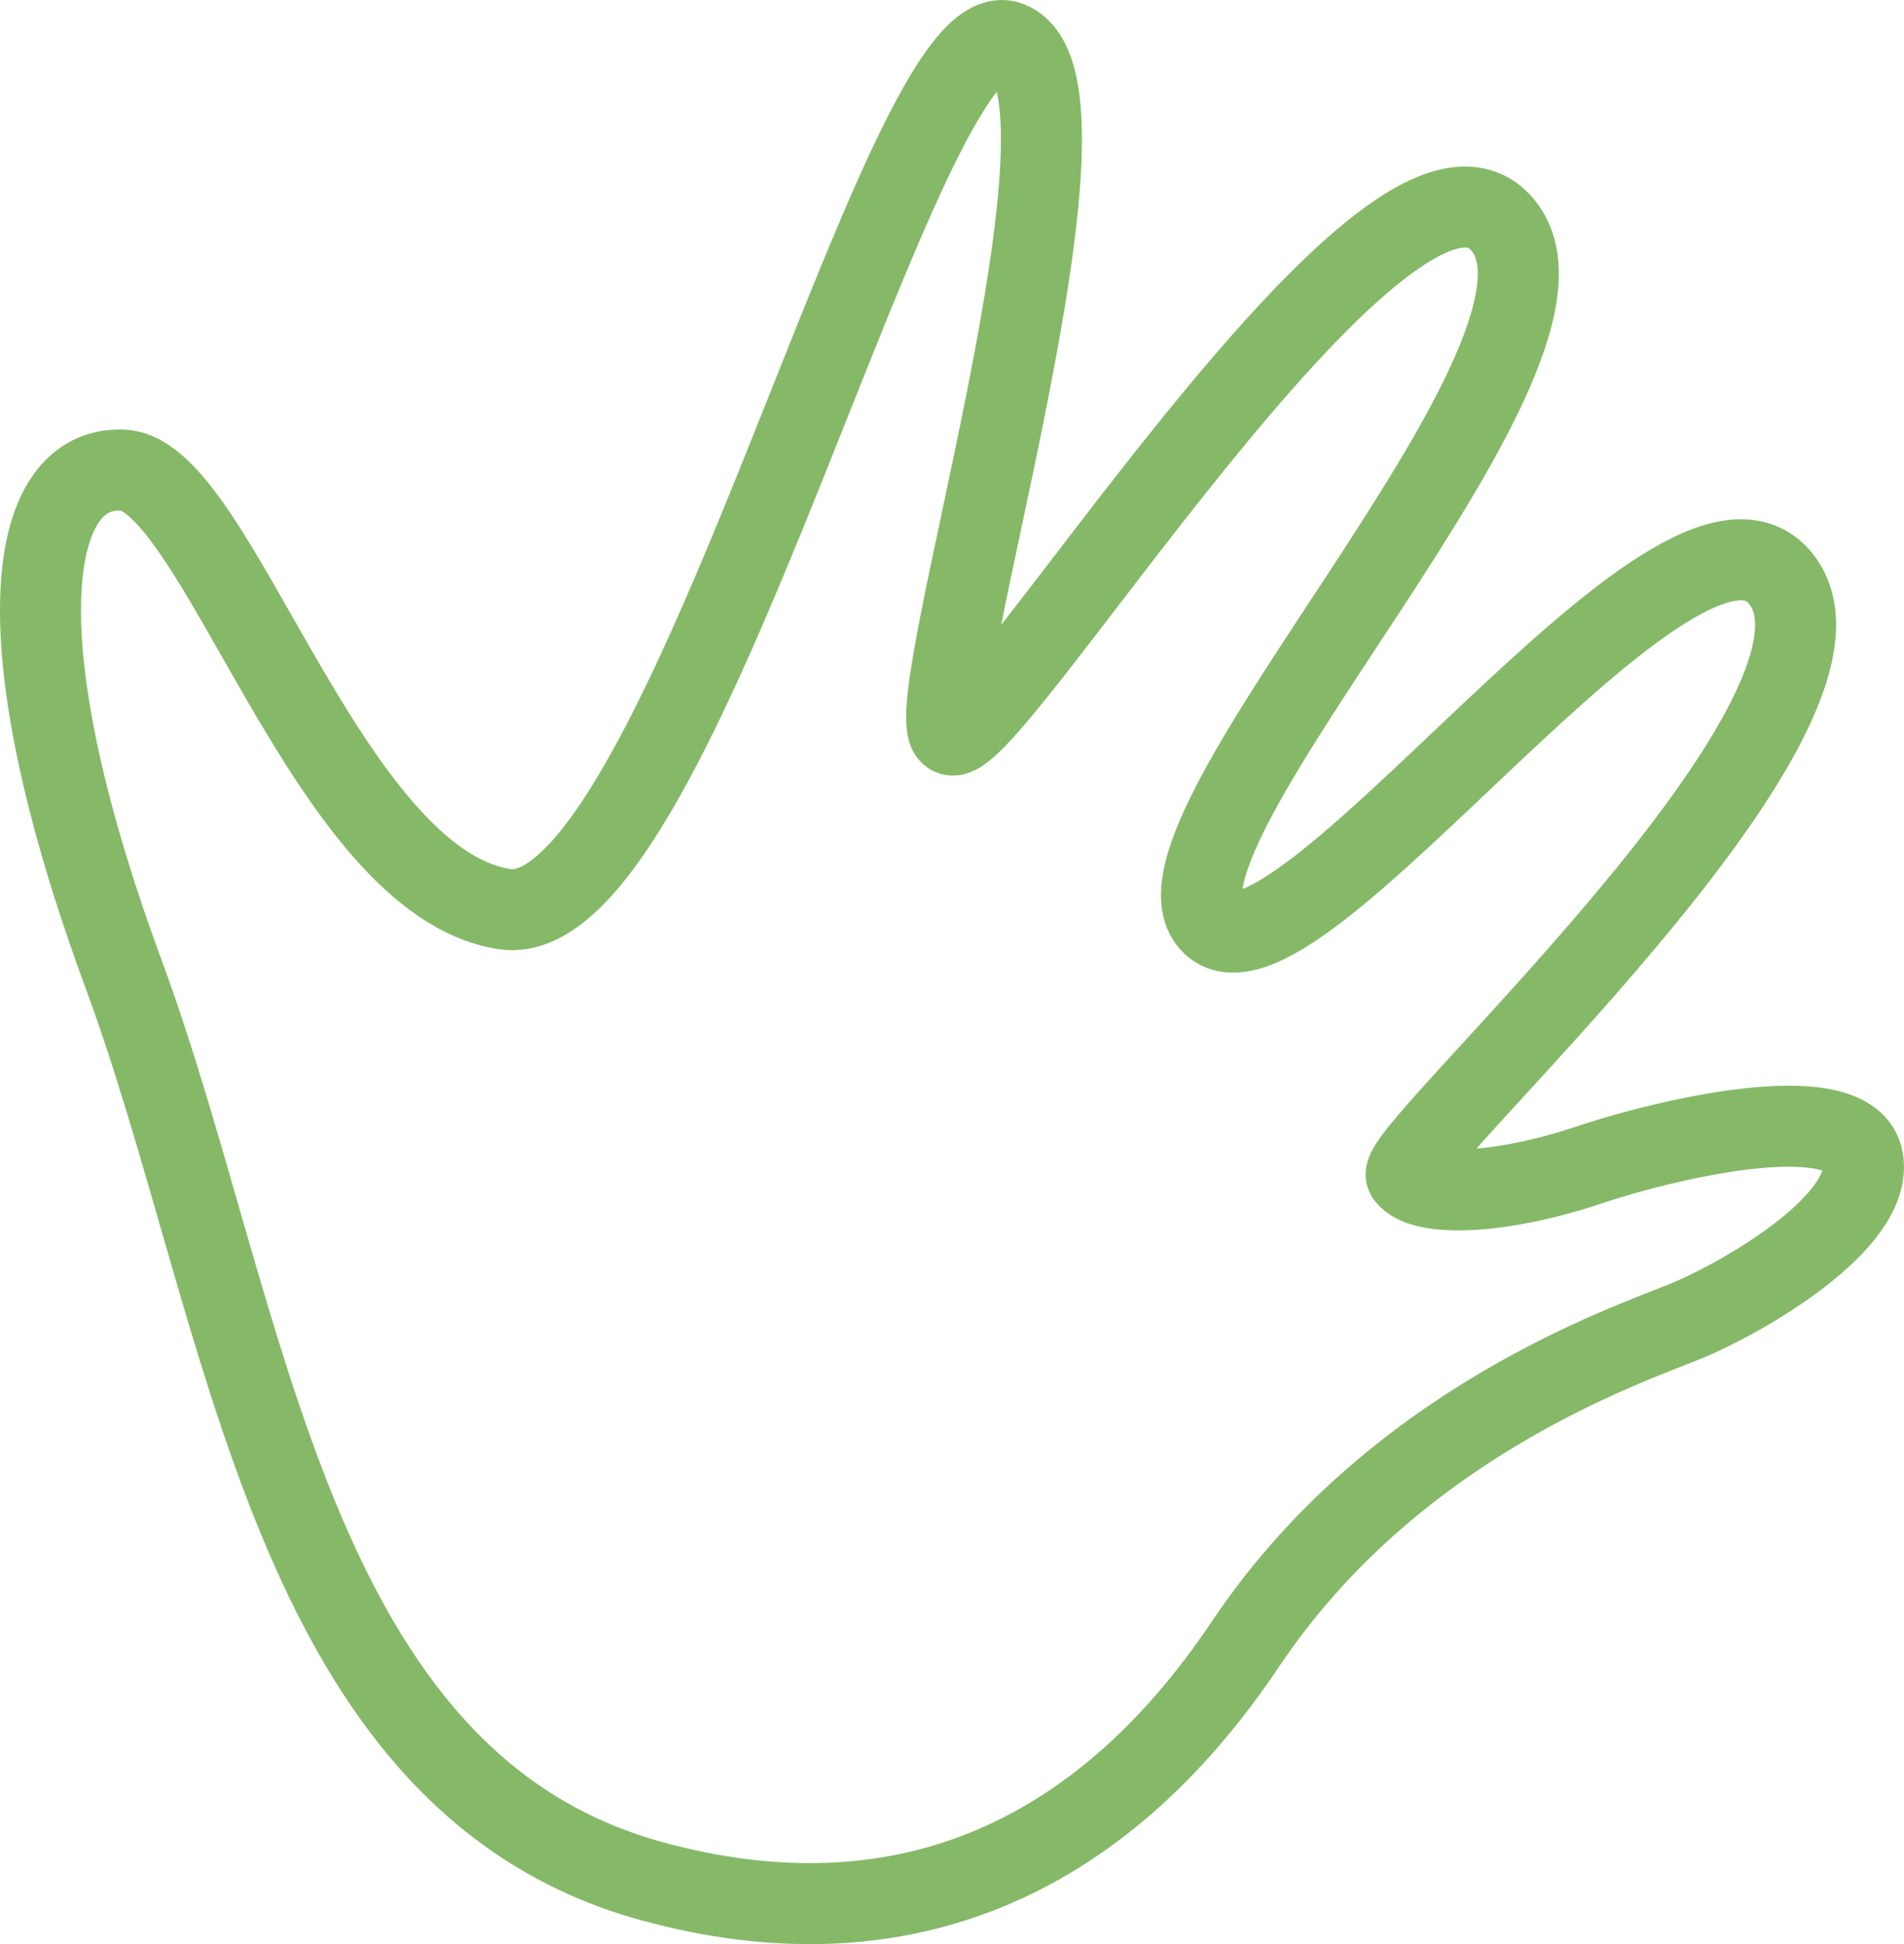 <svg width="47" height="48" viewBox="0 0 47 48" fill="none" xmlns="http://www.w3.org/2000/svg">
<path d="M16.102 46.449C22.121 48.093 27.1 46.033 30.745 40.59C34.389 35.146 40.154 33.218 41.611 32.62C43.069 32.022 46.249 30.16 45.984 28.631C45.72 27.101 41.412 28.032 39.226 28.763C37.039 29.494 35.118 29.562 34.72 29.029C34.322 28.497 46.448 17.66 43.996 14.335C41.545 11.01 31.871 24.974 29.883 22.779C27.895 20.585 39.888 8.55 37.039 5.492C34.19 2.434 24.251 18.856 23.456 18.125C22.662 17.393 27.564 2.1 24.914 1.036C22.264 -0.028 16.83 23.11 12.457 22.446C8.085 21.782 5.368 11.741 3.048 11.608C0.729 11.475 -0.066 15.597 3.048 24.041C6.163 32.486 7.09 43.988 16.102 46.449Z" stroke="#85B968" stroke-width="2" stroke-miterlimit="10"/>
</svg>
